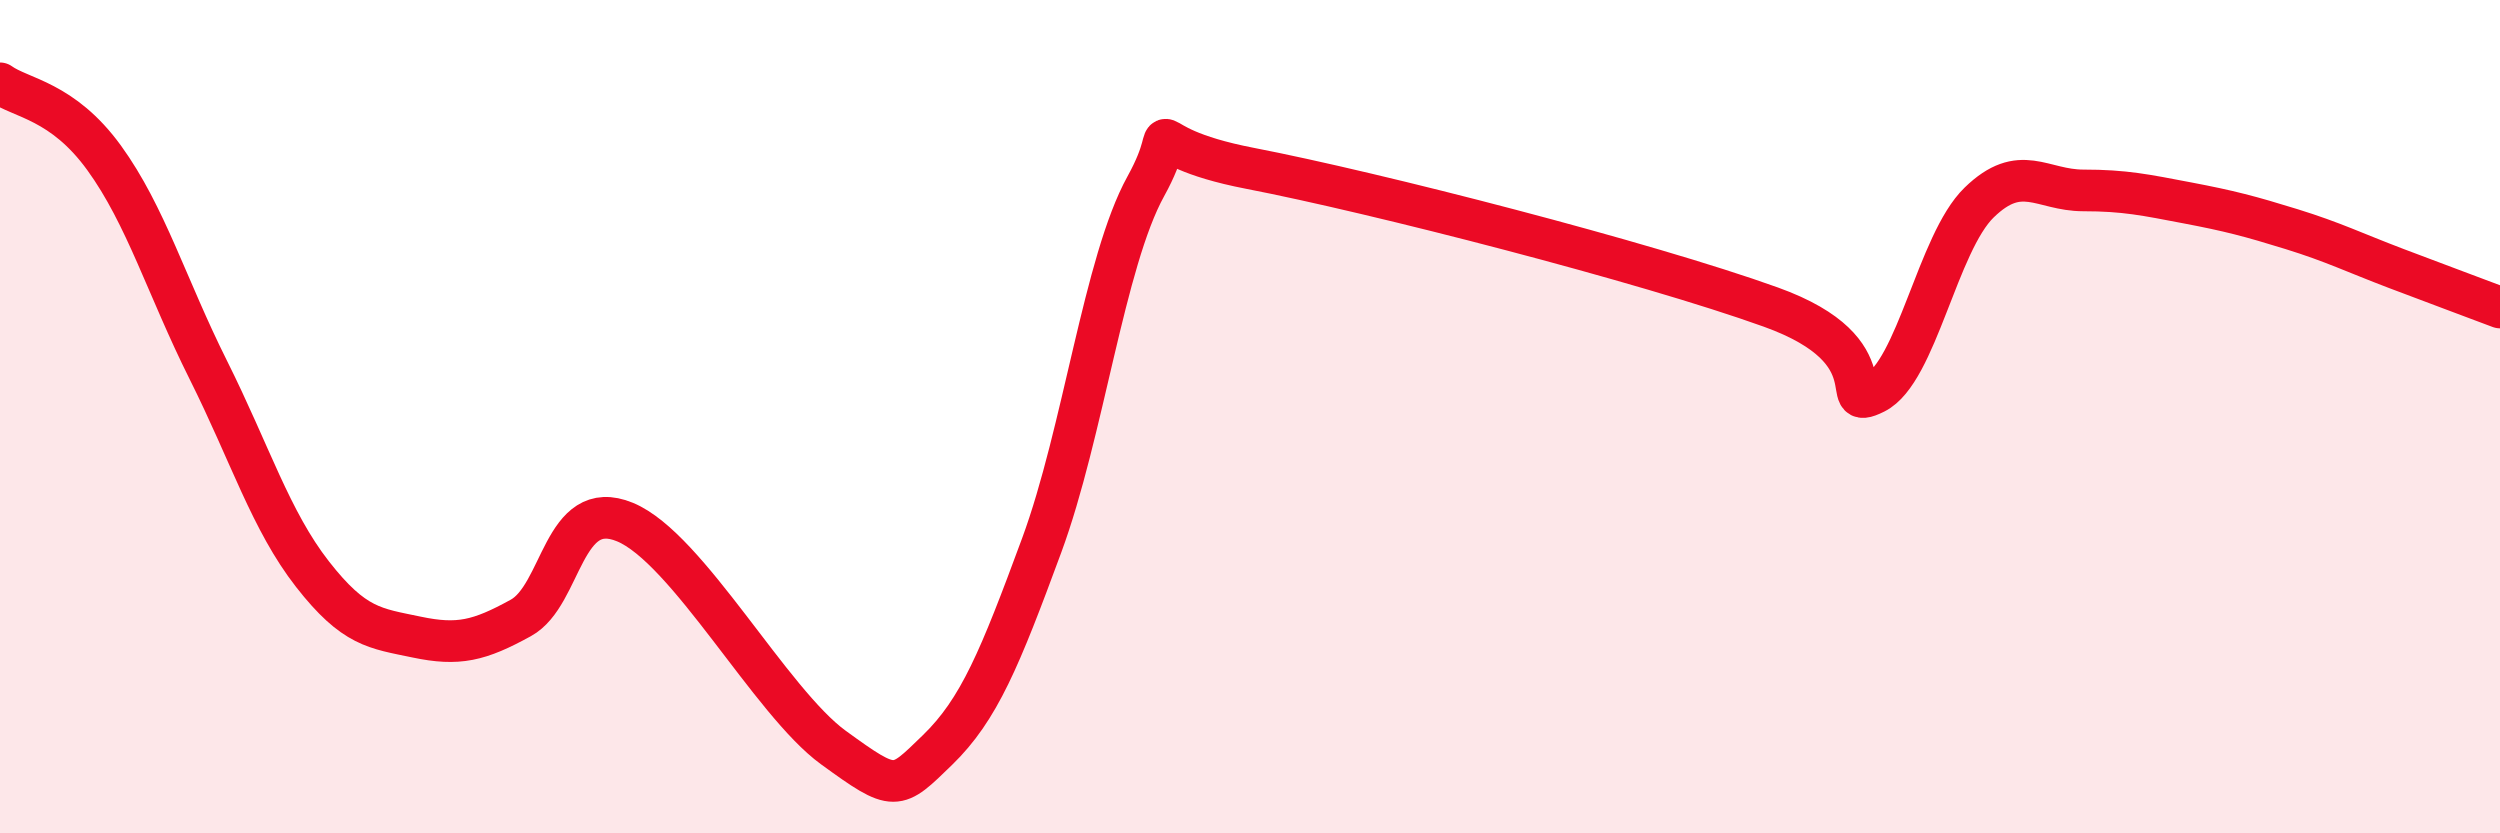 
    <svg width="60" height="20" viewBox="0 0 60 20" xmlns="http://www.w3.org/2000/svg">
      <path
        d="M 0,2 C 0.5,2.36 1.5,2.41 2.5,3.79 C 3.5,5.17 4,6.88 5,8.88 C 6,10.88 6.5,12.5 7.5,13.78 C 8.5,15.06 9,15.08 10,15.29 C 11,15.5 11.5,15.38 12.5,14.83 C 13.5,14.28 13.5,11.91 15,12.53 C 16.5,13.15 18.5,16.85 20,17.94 C 21.5,19.03 21.5,18.97 22.5,18 C 23.5,17.03 24,15.8 25,13.09 C 26,10.38 26.5,6.28 27.5,4.47 C 28.5,2.66 27,3.46 30,4.04 C 33,4.62 39.5,6.29 42.5,7.37 C 45.5,8.45 44,9.93 45,9.43 C 46,8.93 46.5,5.83 47.5,4.86 C 48.5,3.89 49,4.57 50,4.57 C 51,4.57 51.5,4.68 52.5,4.87 C 53.5,5.06 54,5.19 55,5.5 C 56,5.81 56.5,6.06 57.5,6.44 C 58.5,6.82 59.5,7.19 60,7.38L60 20L0 20Z"
        fill="#EB0A25"
        opacity="0.1"
        stroke-linecap="round"
        stroke-linejoin="round"
      />
      <path
        d="M 0,2 C 0.5,2.36 1.5,2.41 2.5,3.79 C 3.5,5.17 4,6.88 5,8.88 C 6,10.88 6.5,12.5 7.5,13.78 C 8.5,15.06 9,15.08 10,15.29 C 11,15.5 11.5,15.38 12.5,14.83 C 13.5,14.28 13.5,11.91 15,12.53 C 16.5,13.15 18.5,16.85 20,17.94 C 21.5,19.03 21.5,18.97 22.5,18 C 23.5,17.03 24,15.8 25,13.09 C 26,10.38 26.5,6.28 27.5,4.47 C 28.5,2.66 27,3.46 30,4.04 C 33,4.62 39.5,6.29 42.5,7.37 C 45.5,8.45 44,9.93 45,9.43 C 46,8.93 46.5,5.83 47.5,4.86 C 48.5,3.89 49,4.57 50,4.57 C 51,4.57 51.5,4.68 52.5,4.87 C 53.5,5.06 54,5.19 55,5.5 C 56,5.81 56.5,6.06 57.5,6.44 C 58.5,6.82 59.5,7.19 60,7.38"
        stroke="#EB0A25"
        stroke-width="1"
        fill="none"
        stroke-linecap="round"
        stroke-linejoin="round"
      />
    </svg>
  